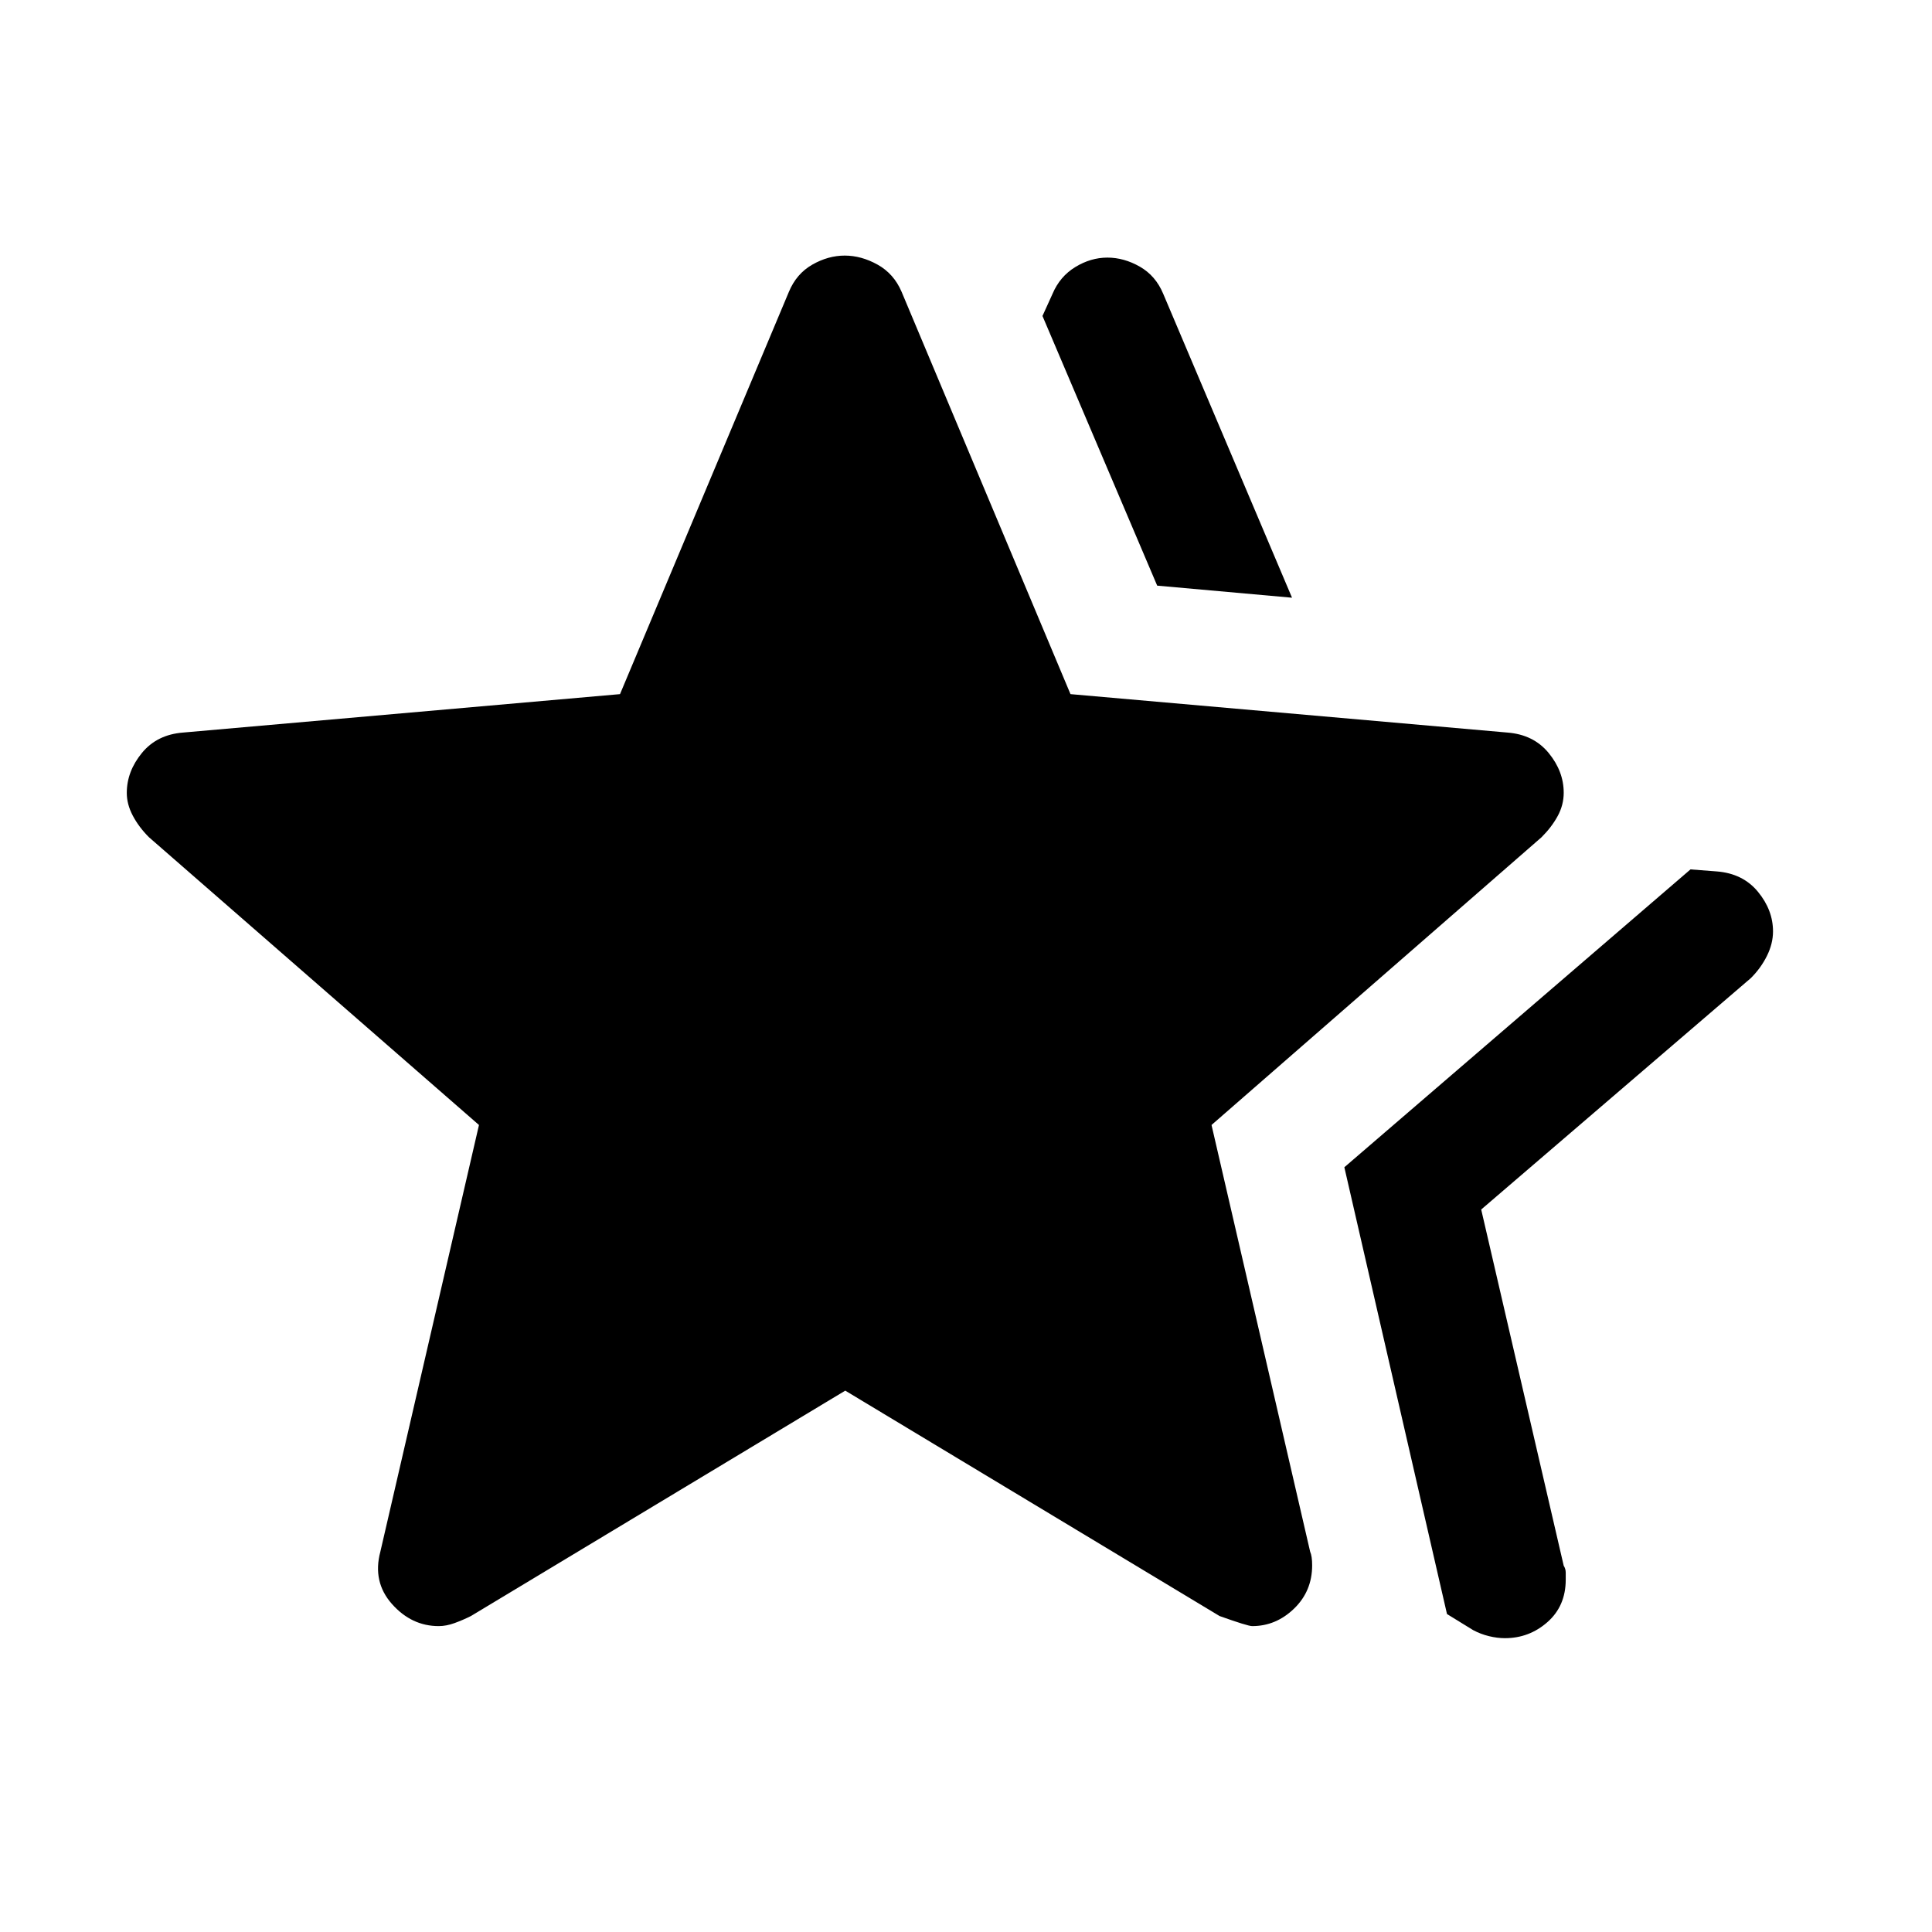 <svg xmlns="http://www.w3.org/2000/svg" width="48" height="48" viewBox="0 -960 960 960"><path d="m668-380 172-148 13 1q13 1 20.5 10.097t7.5 19.709q0 6.065-3 12.129Q875-479 870-474L736-359l41 177q1 1.538 1 3.462v3.461Q778-162 768.933-154q-9.066 8-21.155 8-3.778 0-7.903-1T732-150l-13-8-51-222Zm-93-289-57-134 5-11q3.654-8.64 11.327-13.32T550.25-832q8.25 0 16.125 4.5T578-814l64 151-67-6ZM189-189l49-212L74-544q-5-5-8-10.667-3-5.666-3-11.333 0-10.684 7.5-19.842T91-596l217.078-19.092L392-815q3.75-9 11.625-13.5t16.125-4.5q8.25 0 16.327 4.5Q444.154-824 448-815l83.922 199.908L749-596q13 1 20.5 10.13 7.5 9.131 7.5 19.783 0 6.087-3 11.587t-8 10.5L602-401l49 212q1 2.265 1 6.796 0 12.837-8.988 21.52Q634.024-152 622.214-152 620-152 606-157L420-269 234-157q-4 2-8.125 3.5T218-152q-13.5 0-23.25-11T189-189Z"/></svg>